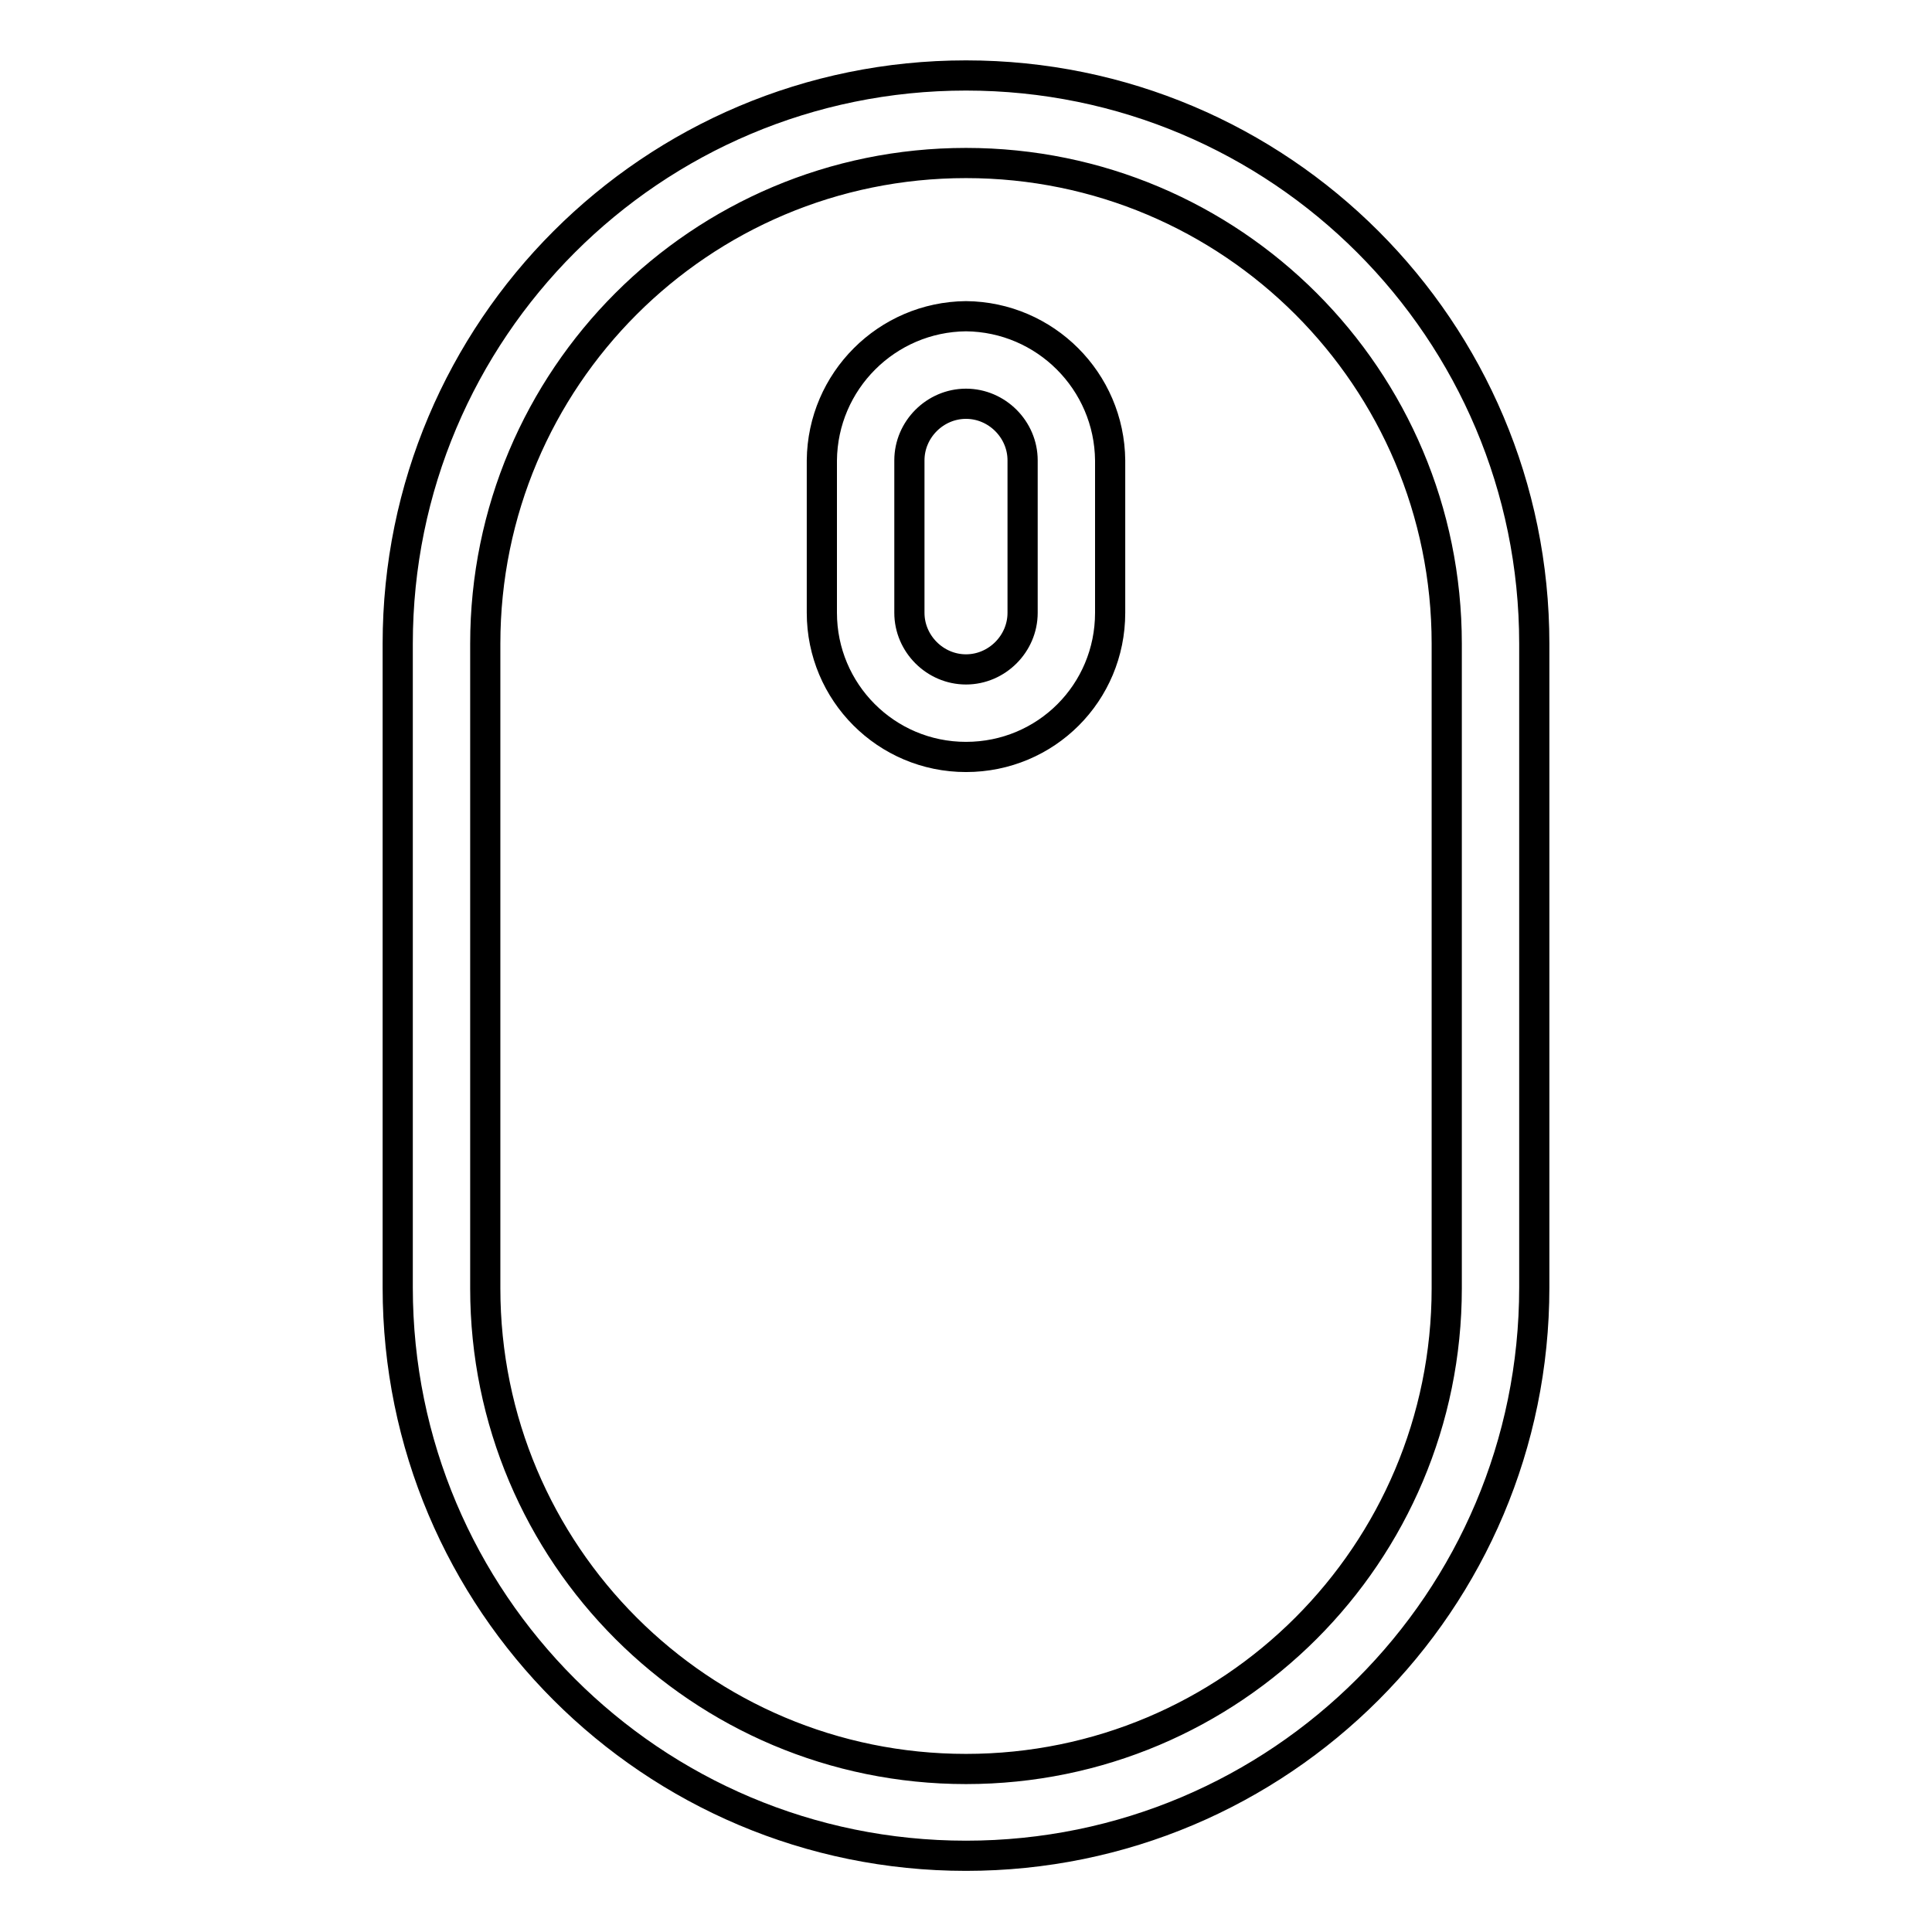 <?xml version="1.0" encoding="utf-8"?>
<!-- Svg Vector Icons : http://www.onlinewebfonts.com/icon -->
<!DOCTYPE svg PUBLIC "-//W3C//DTD SVG 1.1//EN" "http://www.w3.org/Graphics/SVG/1.1/DTD/svg11.dtd">
<svg version="1.1" xmlns="http://www.w3.org/2000/svg" xmlns:xlink="http://www.w3.org/1999/xlink" x="0px" y="0px" viewBox="0 0 256 256" enable-background="new 0 0 256 256" xml:space="preserve">
<g> <path stroke-width="4" fill-opacity="0" stroke="#000000"  d="M128,41.9c-10.5,0.1-19,8.6-19.1,19.1v20.2c0,10.5,8.5,19.1,19.1,19.1s19.1-8.5,19.1-19.1V61 C147,50.5,138.5,42,128,41.9z M135.5,81.2c0,4.1-3.4,7.5-7.5,7.5c-4.1,0-7.5-3.4-7.5-7.5V61c0-4.1,3.4-7.5,7.5-7.5 c4.1,0,7.5,3.4,7.5,7.5V81.2z M128,10c-41.6,0-75.3,33.7-75.3,75.3v85.3c0,41.6,33.7,75.3,75.3,75.3s75.3-33.7,75.3-75.3V85.3 C203.3,43.7,169.6,10,128,10z M191.7,170.7c0,35.2-28.5,63.7-63.7,63.7c-35.2,0-63.7-28.5-63.7-63.7V85.3 c0-35.2,28.5-63.7,63.7-63.7c35.2,0,63.7,28.5,63.7,63.7V170.7z"/></g>
</svg>